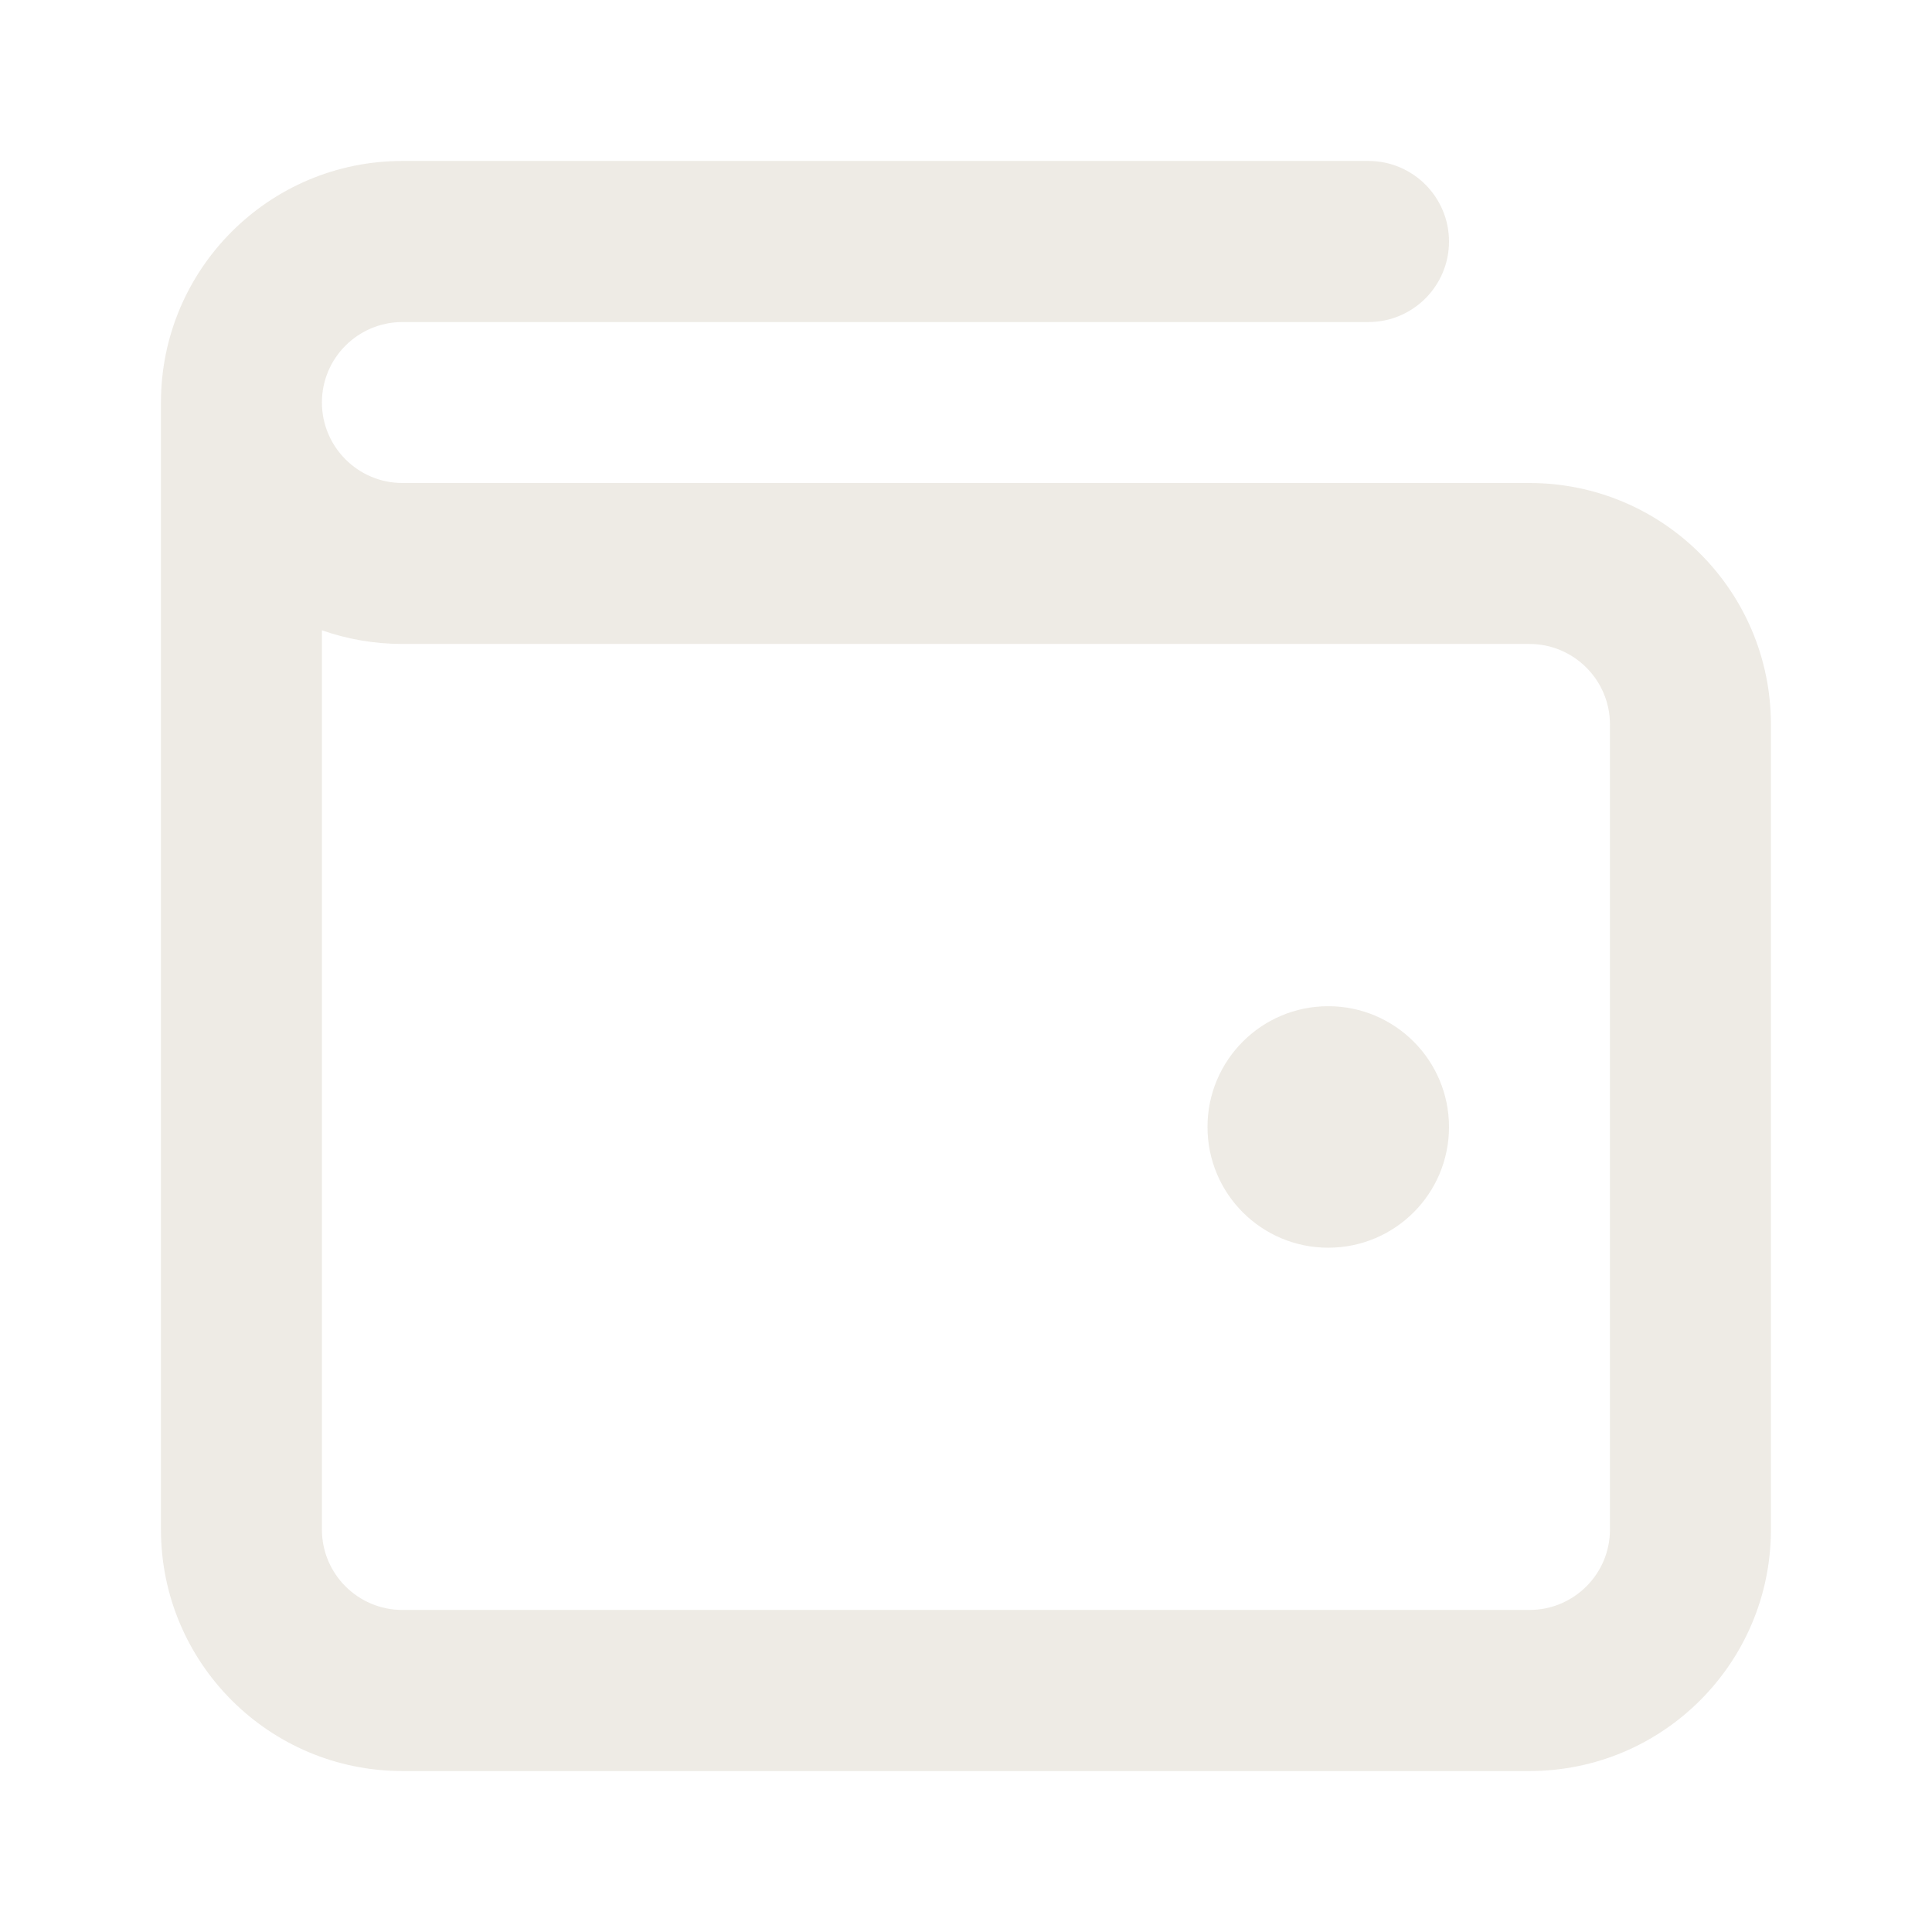 <svg width="16" height="16" viewBox="0 0 16 16" fill="none" xmlns="http://www.w3.org/2000/svg">
<path fill-rule="evenodd" clip-rule="evenodd" d="M3.333 2.667C2.965 2.667 2.666 2.965 2.666 3.333C2.666 3.701 2.965 4 3.333 4L12.666 4C13.771 4 14.666 4.895 14.666 6V12.667C14.666 13.771 13.771 14.667 12.666 14.667H3.333C2.228 14.667 1.333 13.771 1.333 12.667V3.333C1.333 2.229 2.228 1.333 3.333 1.333H11.333C11.701 1.333 12 1.632 12 2C12 2.368 11.701 2.667 11.333 2.667H3.333ZM2.666 5.22V12.667C2.666 13.035 2.965 13.333 3.333 13.333H12.666C13.034 13.333 13.333 13.035 13.333 12.667V6C13.333 5.632 13.034 5.333 12.666 5.333L3.333 5.333C3.099 5.333 2.875 5.293 2.666 5.22ZM10 9.333C10 8.781 10.447 8.333 11 8.333C11.552 8.333 12 8.781 12 9.333C12 9.886 11.552 10.333 11 10.333C10.447 10.333 10 9.886 10 9.333Z" fill="#E8E4DC" fill-opacity="0.74"/>
</svg>
